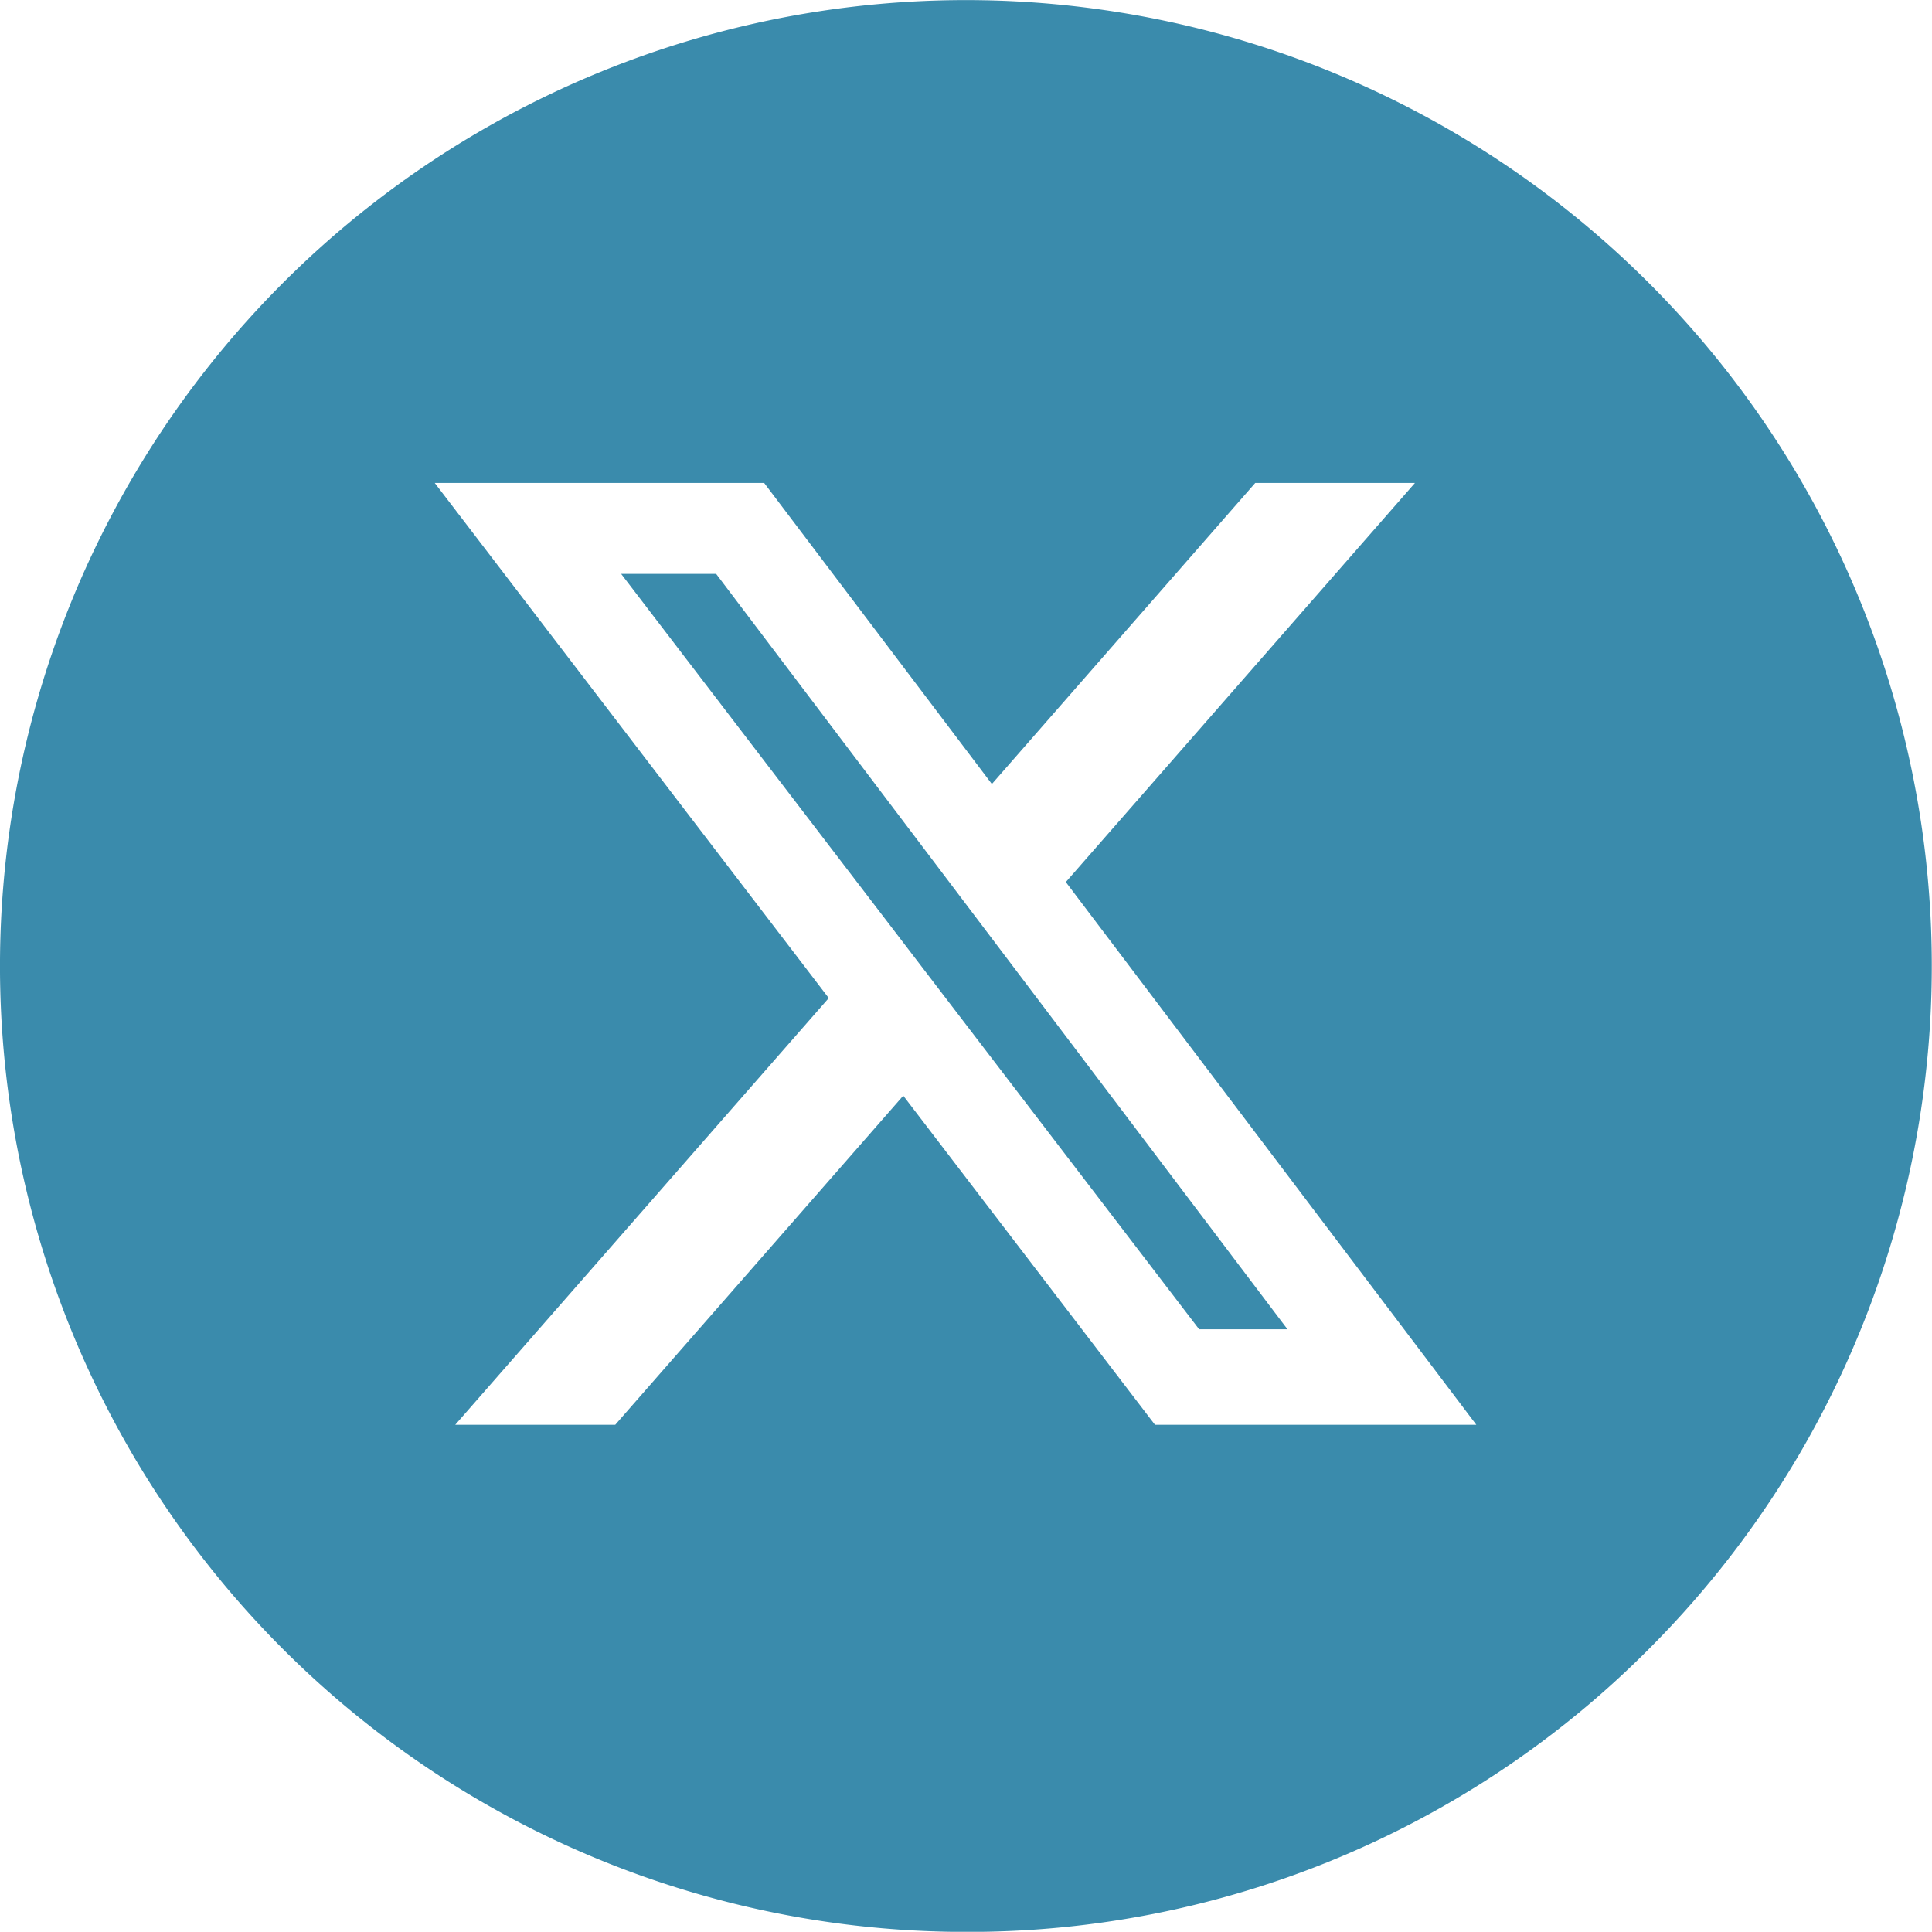 <svg xmlns="http://www.w3.org/2000/svg" width="40.004" height="40" viewBox="0 0 40.004 40">
  <path id="x" d="M24790,23227a20,20,0,1,1,14.139-5.857A19.872,19.872,0,0,1,24790,23227Zm-1.3-17.316v0l5.213,6.816h6.654l-8.5-11.238,7.229-8.264h-3.307l-5.453,6.234-4.715-6.234H24779l8.158,10.666-7.734,8.836h3.313l5.965-6.816Zm7.957,4.838h-1.83l-11.967-15.641h1.967l11.828,15.639Z" transform="translate(-24769.998 -23186.998)" fill="#3A8BAC"/>
</svg>
